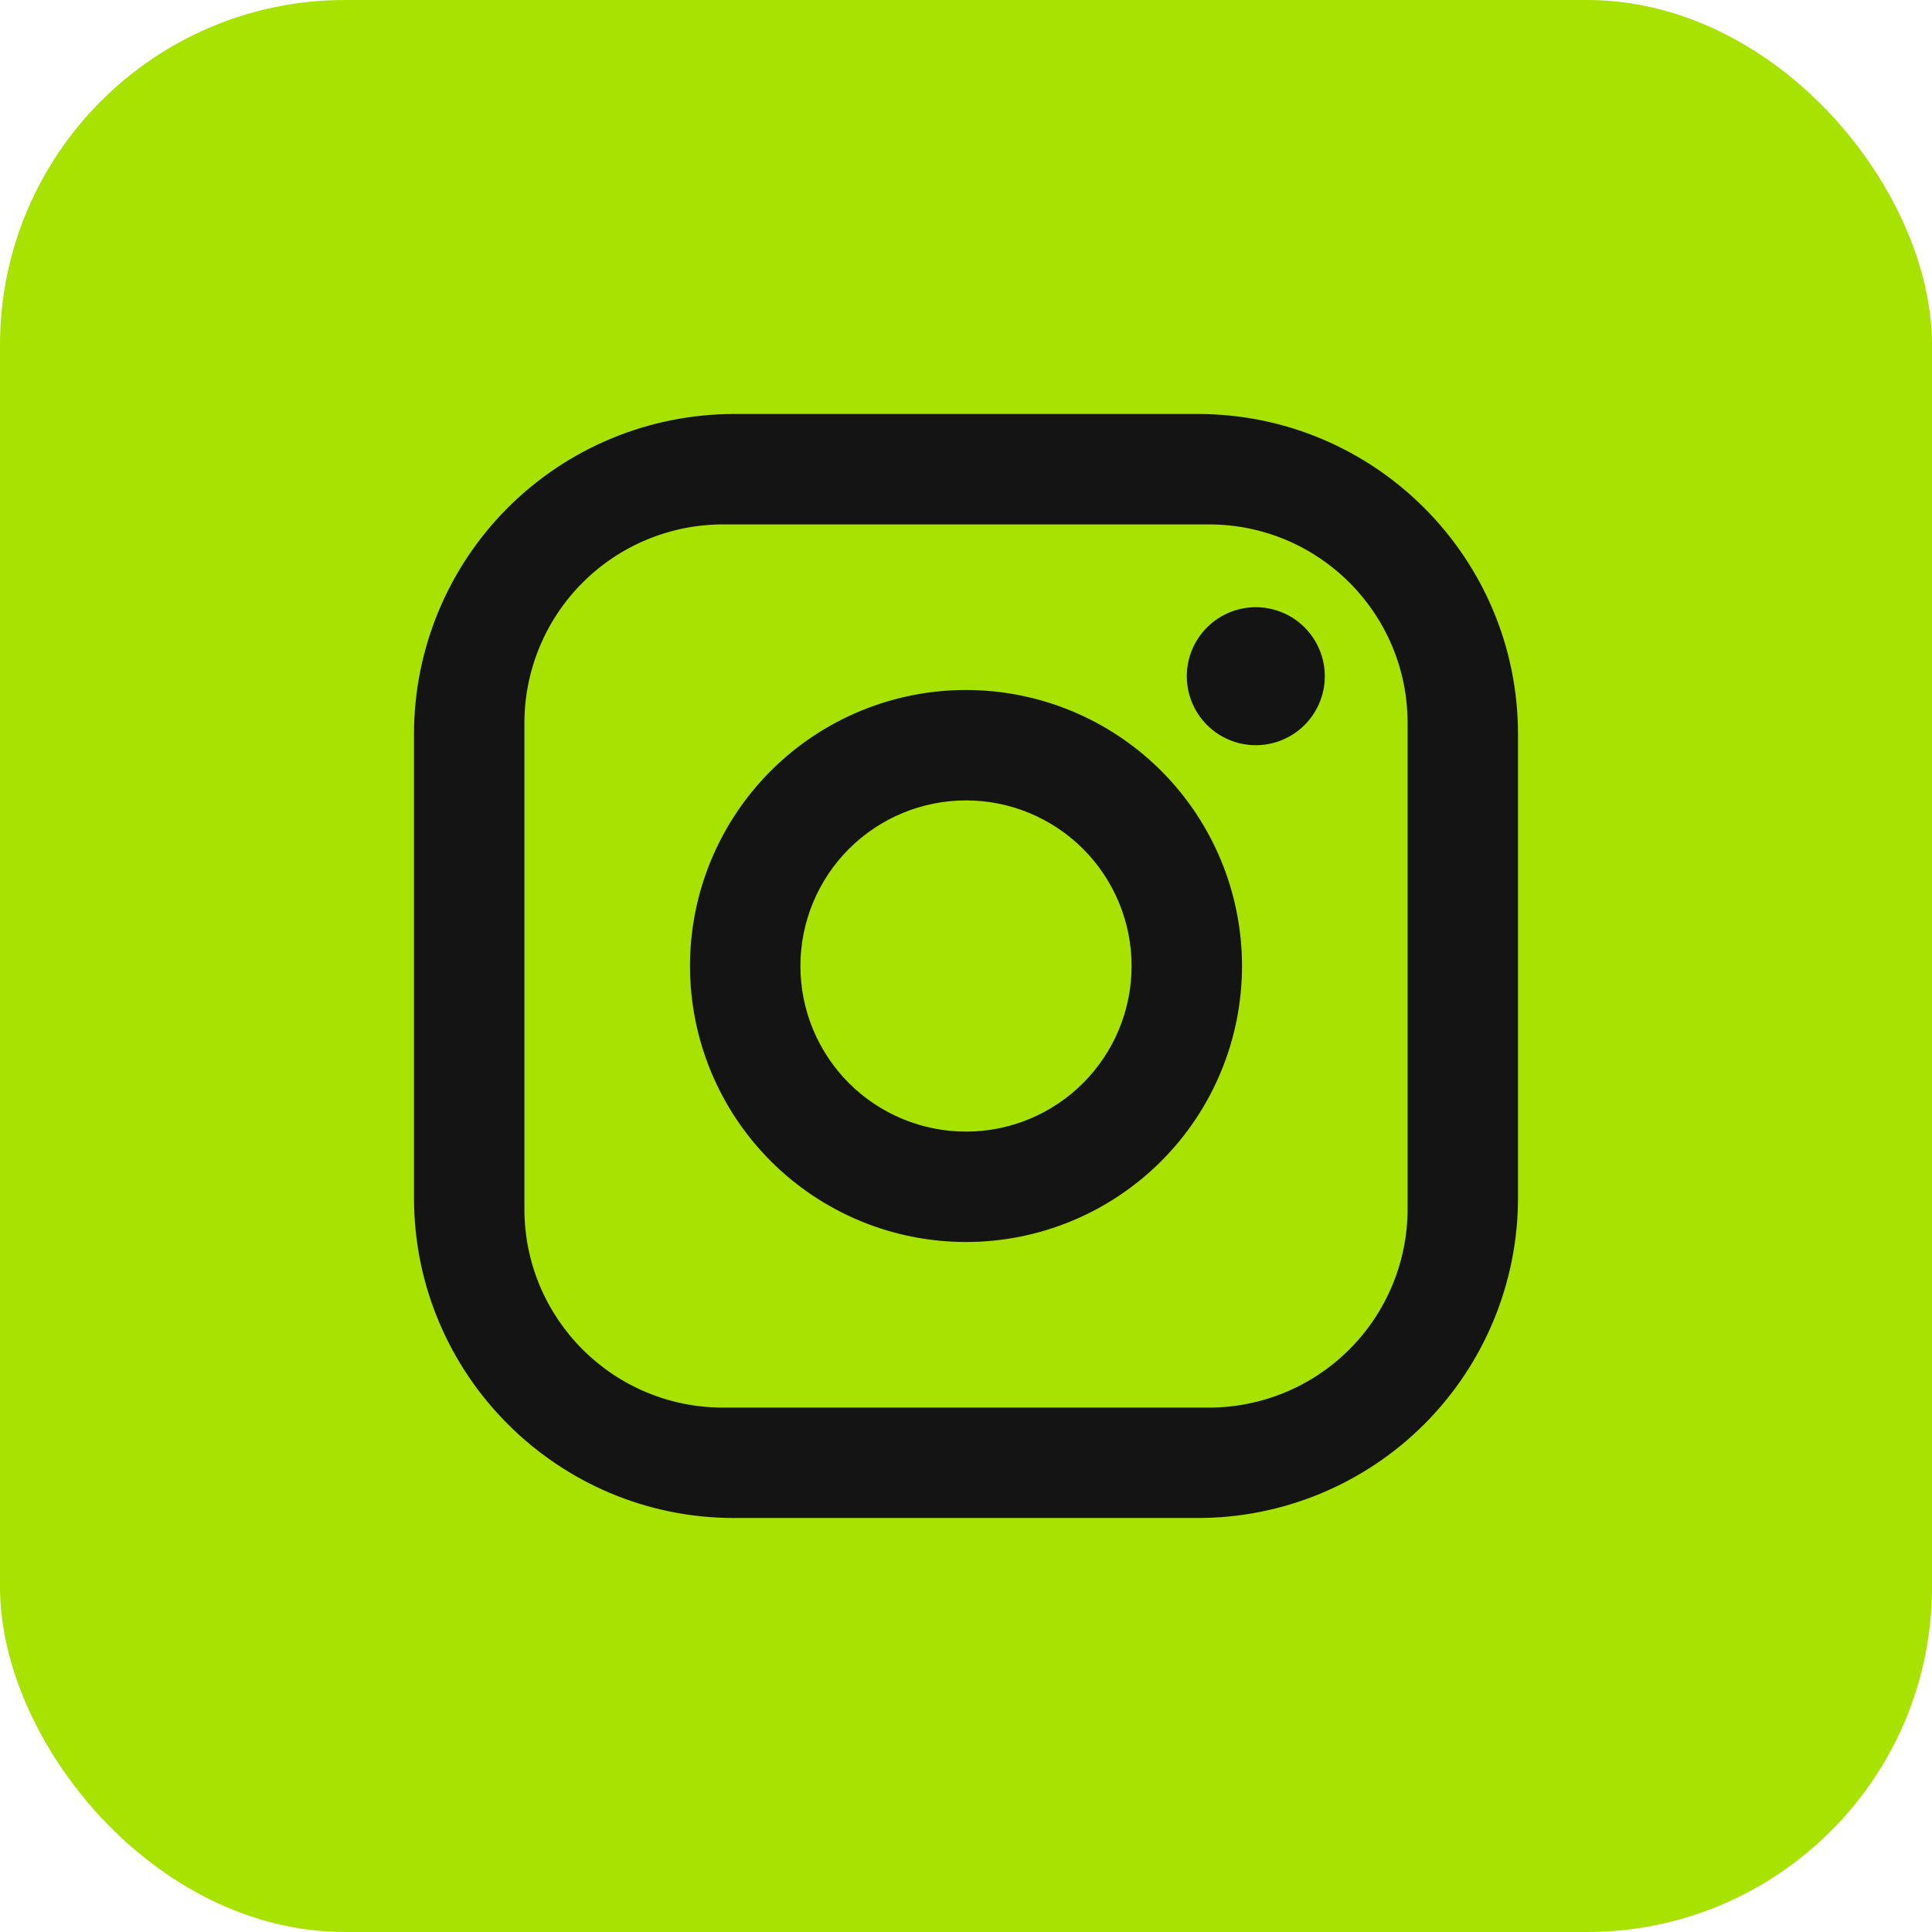 <?xml version="1.0" encoding="UTF-8"?>
<svg xmlns="http://www.w3.org/2000/svg" width="56" height="56" viewBox="0 0 56 56" fill="none">
  <rect width="56" height="56" rx="10" fill="#A7E200"></rect>
  <path d="M21.28 12H34.72C39.84 12 44 16.16 44 21.28V34.72C44 37.181 43.022 39.542 41.282 41.282C39.542 43.022 37.181 44 34.72 44H21.28C16.16 44 12 39.84 12 34.72V21.28C12 18.819 12.978 16.458 14.718 14.718C16.458 12.978 18.819 12 21.28 12ZM20.96 15.2C19.432 15.2 17.967 15.807 16.887 16.887C15.807 17.967 15.2 19.432 15.2 20.96V35.04C15.2 38.224 17.776 40.8 20.96 40.8H35.04C36.568 40.8 38.033 40.193 39.113 39.113C40.193 38.033 40.8 36.568 40.8 35.04V20.96C40.8 17.776 38.224 15.2 35.04 15.2H20.96ZM36.4 17.6C36.93 17.6 37.439 17.811 37.814 18.186C38.189 18.561 38.4 19.07 38.4 19.6C38.4 20.13 38.189 20.639 37.814 21.014C37.439 21.389 36.93 21.6 36.4 21.6C35.87 21.6 35.361 21.389 34.986 21.014C34.611 20.639 34.4 20.13 34.4 19.6C34.4 19.07 34.611 18.561 34.986 18.186C35.361 17.811 35.87 17.6 36.4 17.6ZM28 20C30.122 20 32.157 20.843 33.657 22.343C35.157 23.843 36 25.878 36 28C36 30.122 35.157 32.157 33.657 33.657C32.157 35.157 30.122 36 28 36C25.878 36 23.843 35.157 22.343 33.657C20.843 32.157 20 30.122 20 28C20 25.878 20.843 23.843 22.343 22.343C23.843 20.843 25.878 20 28 20ZM28 23.2C26.727 23.2 25.506 23.706 24.606 24.606C23.706 25.506 23.2 26.727 23.2 28C23.2 29.273 23.706 30.494 24.606 31.394C25.506 32.294 26.727 32.8 28 32.8C29.273 32.8 30.494 32.294 31.394 31.394C32.294 30.494 32.8 29.273 32.8 28C32.8 26.727 32.294 25.506 31.394 24.606C30.494 23.706 29.273 23.2 28 23.2Z" fill="#141414"></path>
</svg>
